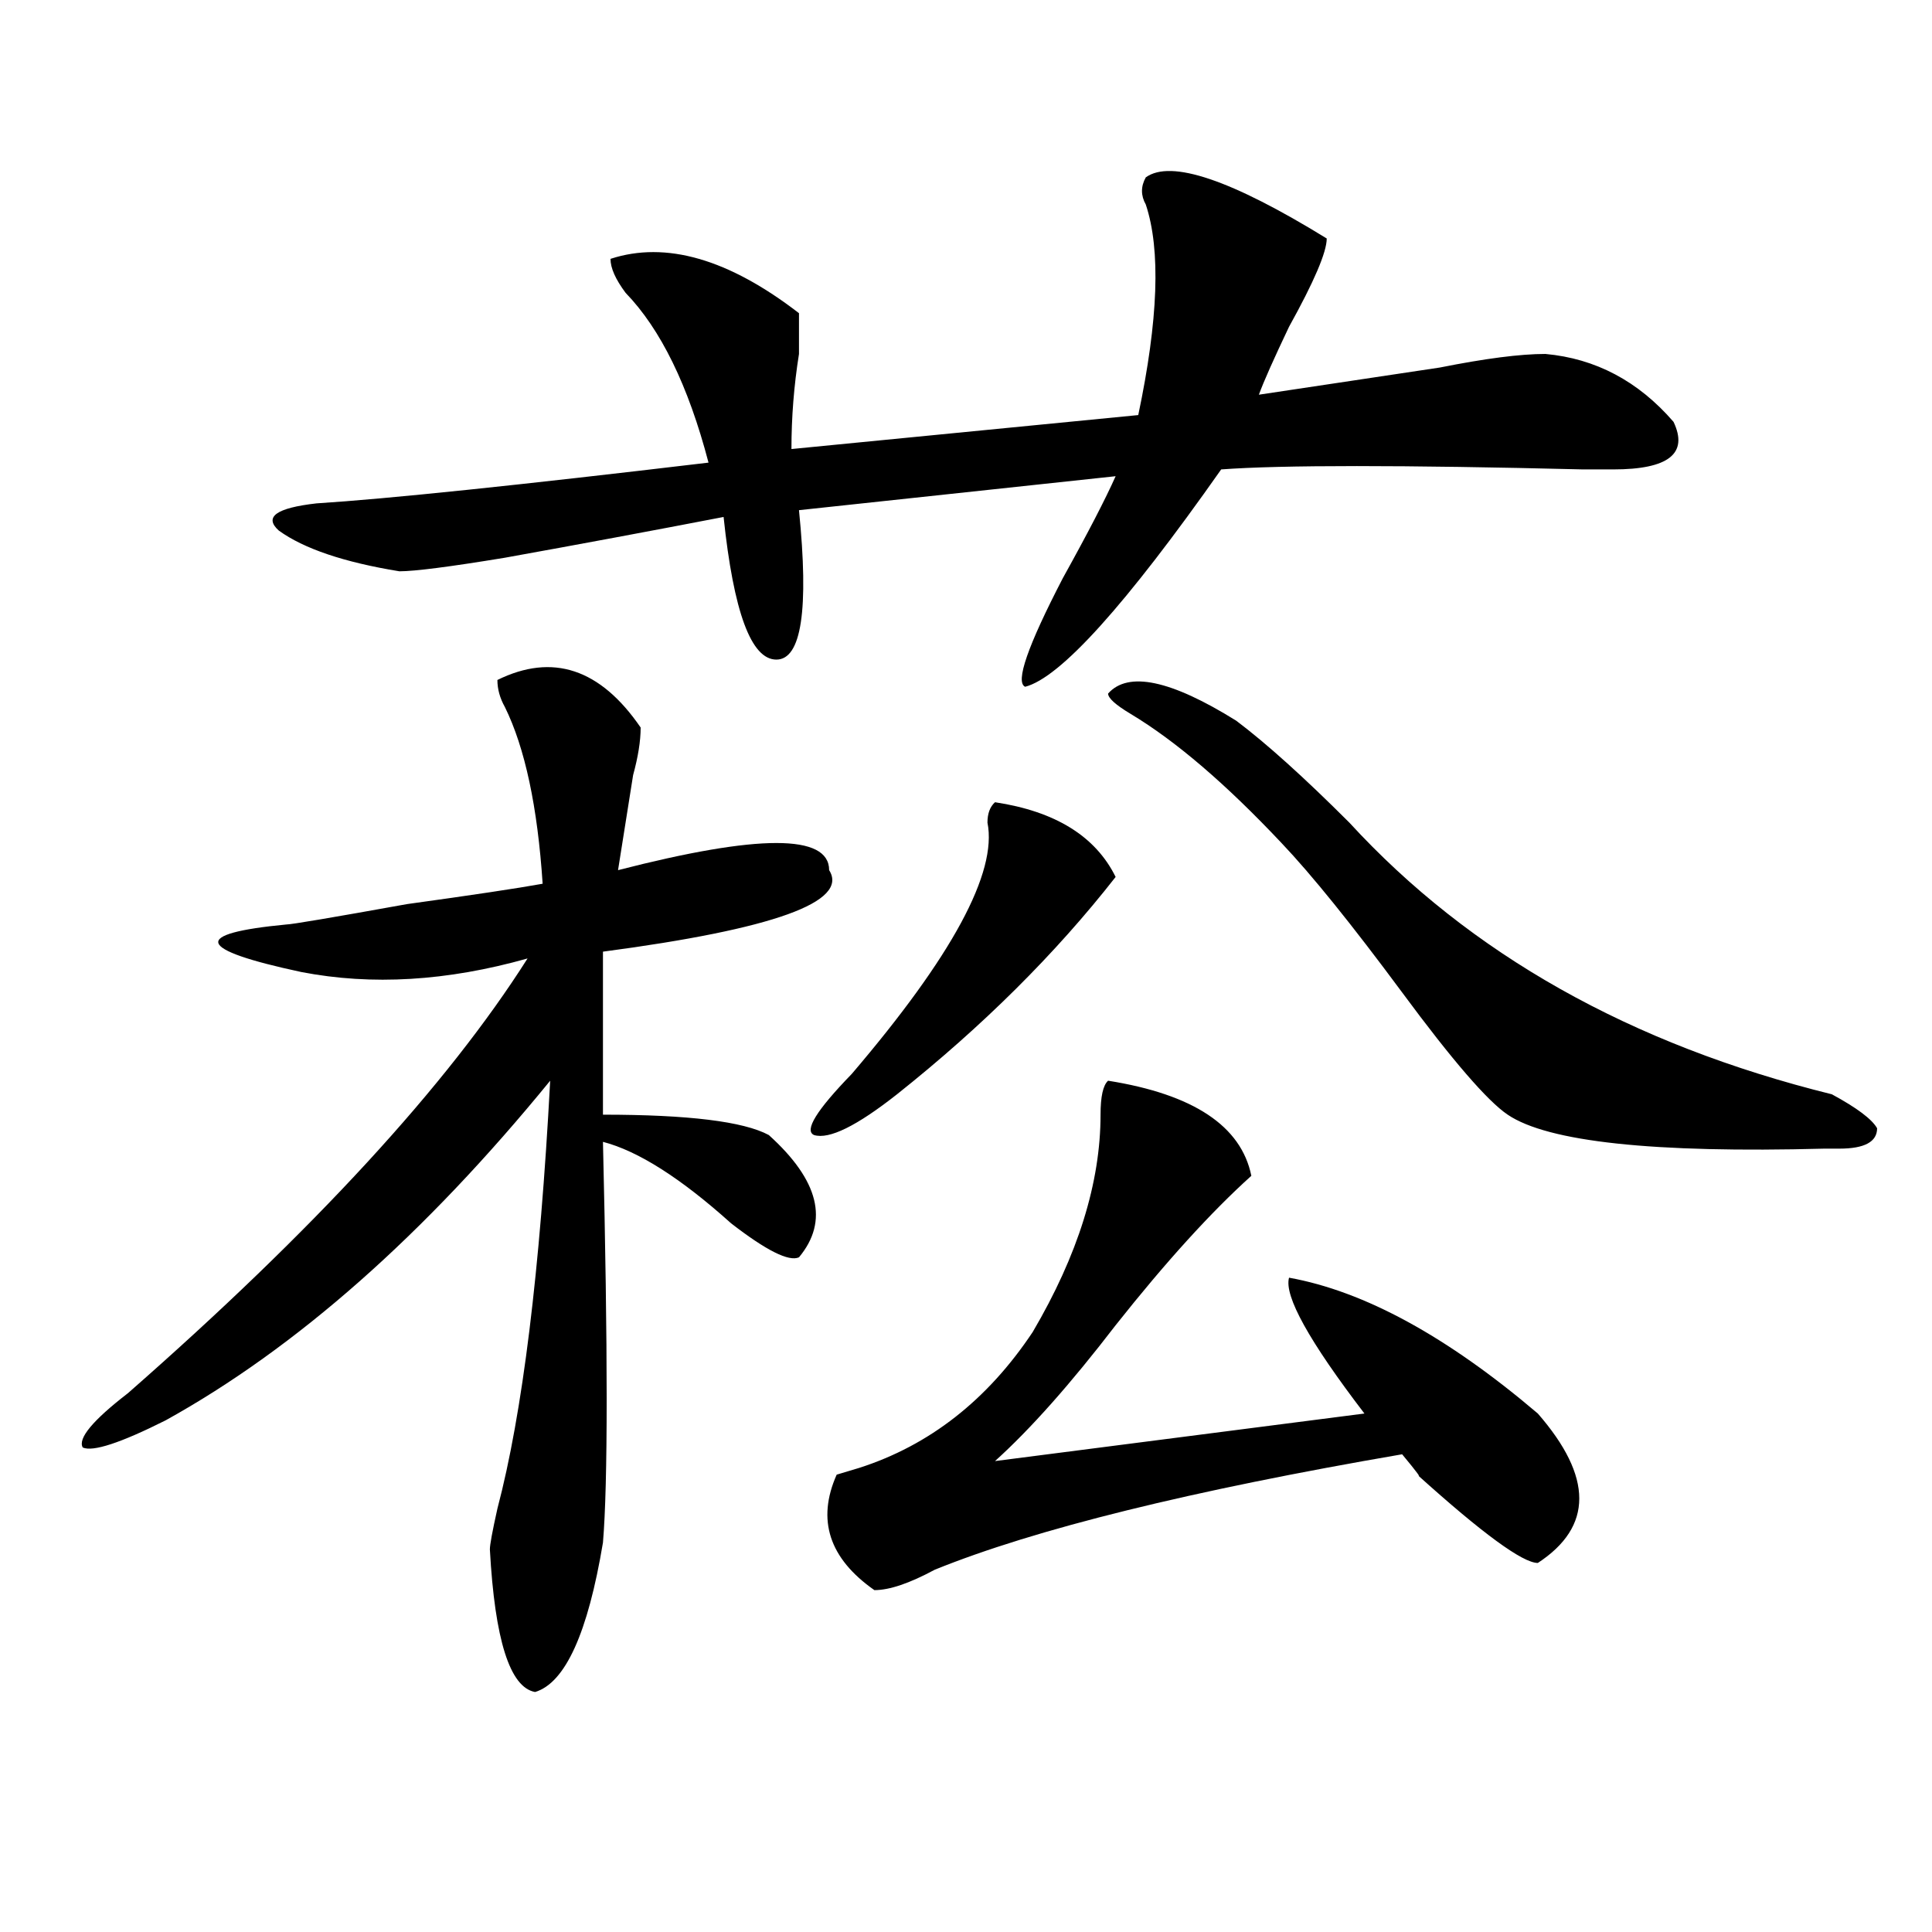 <?xml version="1.0" encoding="utf-8"?>
<!-- Generator: Adobe Illustrator 16.0.0, SVG Export Plug-In . SVG Version: 6.00 Build 0)  -->
<!DOCTYPE svg PUBLIC "-//W3C//DTD SVG 1.1//EN" "http://www.w3.org/Graphics/SVG/1.1/DTD/svg11.dtd">
<svg version="1.1" id="图层_1" xmlns="http://www.w3.org/2000/svg" xmlns:xlink="http://www.w3.org/1999/xlink" x="0px" y="0px"
	 width="1000px" height="1000px" viewBox="0 0 1000 1000" enable-background="new 0 0 1000 1000" xml:space="preserve">
<path d="M331.602,376.563c0,7.031-1.341,15.271-3.902,24.609c-2.622,16.425-5.243,32.85-7.805,49.219
	c72.804-18.731,109.266-18.731,109.266,0c10.366,16.425-28.657,30.487-117.07,42.188v84.375c44.206,0,72.804,3.516,85.852,10.547
	c25.976,23.456,31.219,44.55,15.609,63.281c-5.243,2.362-16.95-3.516-35.121-17.578c-26.036-23.4-48.169-37.463-66.34-42.188
	c2.562,107.831,2.562,176.99,0,207.422c-7.805,46.856-19.512,72.619-35.121,77.344c-13.048-2.362-20.853-26.972-23.414-73.828
	c0-2.362,1.28-9.338,3.902-21.094c12.987-49.219,22.073-123.047,27.316-221.484c-65.06,79.706-131.399,138.318-199.02,175.781
	c-23.414,11.756-37.743,16.425-42.926,14.063c-2.622-4.669,5.183-14.063,23.414-28.125c96.218-84.375,165.179-159.356,206.824-225
	c-41.646,11.756-80.669,14.063-117.07,7.031c-54.633-11.7-57.255-19.885-7.805-24.609c2.562,0,23.414-3.516,62.438-10.547
	c33.78-4.669,57.194-8.185,70.242-10.547c-2.622-39.825-9.146-70.313-19.512-91.406c-2.622-4.669-3.902-9.338-3.902-14.063
	C286.054,337.891,310.749,346.131,331.602,376.563z M593.059,91.797c12.987-9.338,44.206,1.209,93.656,31.641
	c0,7.031-6.524,22.303-19.512,45.703c-7.805,16.425-13.048,28.125-15.609,35.156c31.219-4.669,62.438-9.338,93.656-14.063
	c23.414-4.669,41.585-7.031,54.633-7.031c25.976,2.362,48.108,14.063,66.34,35.156c7.805,16.425-2.622,24.609-31.219,24.609
	c-2.622,0-7.805,0-15.609,0c-93.656-2.307-156.094-2.307-187.313,0c-49.45,70.313-83.29,107.831-101.461,112.5
	c-5.243-2.307,1.28-21.094,19.512-56.25c12.987-23.4,22.073-40.979,27.316-52.734l-163.898,17.578
	c5.183,51.581,1.28,77.344-11.707,77.344c-13.048,0-22.134-24.609-27.316-73.828c-36.462,7.031-74.145,14.063-113.168,21.094
	c-28.657,4.725-46.828,7.031-54.633,7.031c-28.657-4.669-49.45-11.7-62.438-21.094c-7.805-7.031-1.341-11.7,19.512-14.063
	c36.401-2.307,104.022-9.338,202.922-21.094c-10.427-39.825-24.755-69.104-42.926-87.891c-5.243-7.031-7.805-12.854-7.805-17.578
	c28.597-9.338,61.097,0,97.559,28.125c0,4.725,0,11.756,0,21.094c-2.622,16.425-3.902,32.85-3.902,49.219l179.508-17.578
	c10.366-49.219,11.707-85.528,3.902-108.984C590.437,101.19,590.437,96.521,593.059,91.797z M515.012,415.234
	c31.219,4.725,52.011,17.578,62.438,38.672c-31.219,39.881-68.962,77.344-113.168,112.5c-20.853,16.425-35.121,23.456-42.926,21.094
	c-5.243-2.307,1.28-12.854,19.512-31.641c52.011-60.919,75.425-104.26,70.242-130.078
	C511.109,421.112,512.39,417.597,515.012,415.234z M573.547,559.375c44.206,7.031,68.901,23.456,74.145,49.219
	c-20.853,18.787-44.267,44.55-70.242,77.344c-23.414,30.487-44.267,53.943-62.438,70.313l191.215-24.609
	c-28.657-37.463-41.646-60.919-39.023-70.313c39.023,7.031,81.949,30.487,128.777,70.313c28.597,32.85,28.597,58.612,0,77.344
	c-7.805,0-28.657-15.216-62.438-45.703c2.562,2.362,0-1.153-7.805-10.547c-109.266,18.787-189.935,38.672-241.945,59.766
	c-13.048,7.031-23.414,10.547-31.219,10.547c-23.414-16.425-29.938-36.31-19.512-59.766l11.707-3.516
	c36.401-11.7,66.34-35.156,89.754-70.313c23.414-39.825,35.121-77.344,35.121-112.5
	C569.645,567.615,570.925,561.737,573.547,559.375z M573.547,358.984c10.366-11.7,32.499-7.031,66.34,14.063
	c15.609,11.756,35.121,29.334,58.535,52.734c62.438,68.006,145.667,114.862,249.75,140.625
	c12.987,7.031,20.792,12.909,23.414,17.578c0,7.031-6.524,10.547-19.512,10.547c-2.622,0-5.243,0-7.805,0
	c-88.474,2.362-143.106-3.516-163.898-17.578c-10.427-7.031-28.657-28.125-54.633-63.281
	c-26.036-35.156-46.828-60.919-62.438-77.344c-28.657-30.432-54.633-52.734-78.047-66.797
	C577.449,364.862,573.547,361.347,573.547,358.984z"/>
</svg>
